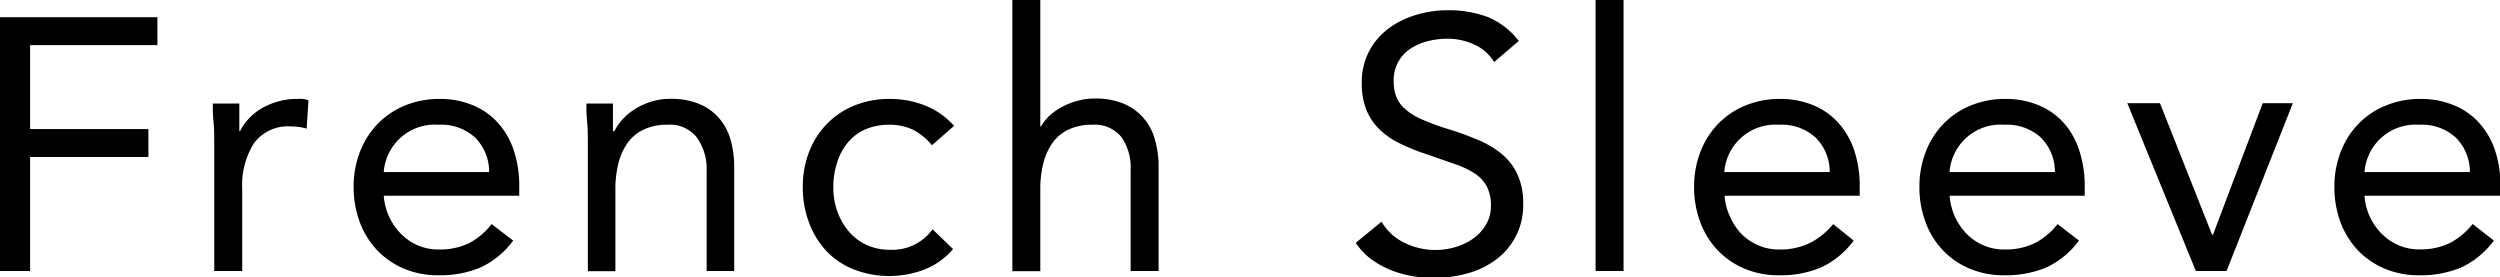 <svg xmlns="http://www.w3.org/2000/svg" viewBox="0 0 244.11 27.09"><g id="レイヤー_2" data-name="レイヤー 2"><g id="design"><path d="M0,1.68H15.37V4.41H2.94V12.6H14.49v2.73H2.94V26.46H0Z"/><path d="M20.92,14c0-.75,0-1.45-.07-2.1s-.07-1.25-.07-1.79h2.59c0,.44,0,.89,0,1.33s0,.9,0,1.36h.07a4.83,4.83,0,0,1,.79-1.15,5.65,5.65,0,0,1,1.2-1,6.88,6.88,0,0,1,1.58-.7A6.69,6.69,0,0,1,29,9.66a3.52,3.52,0,0,1,.56,0,2.83,2.83,0,0,1,.56.13l-.18,2.77a5,5,0,0,0-1.47-.21A4.11,4.11,0,0,0,24.79,14a7.65,7.65,0,0,0-1.14,4.46v8H20.92Z"/><path d="M50.11,23.49a8.26,8.26,0,0,1-3.22,2.64,10.25,10.25,0,0,1-4.06.75,8.59,8.59,0,0,1-3.47-.68,7.9,7.9,0,0,1-2.6-1.84,8,8,0,0,1-1.65-2.73,9.8,9.8,0,0,1-.58-3.36,9.37,9.37,0,0,1,.63-3.48,8.21,8.21,0,0,1,1.75-2.73,8,8,0,0,1,2.66-1.77,8.81,8.81,0,0,1,3.36-.63,8.22,8.22,0,0,1,3.15.58,6.7,6.7,0,0,1,2.47,1.68,7.42,7.42,0,0,1,1.59,2.69,10.73,10.73,0,0,1,.56,3.63v.87H37.47a5.93,5.93,0,0,0,1.65,3.69,5.25,5.25,0,0,0,1.64,1.14,5,5,0,0,0,2.07.42,6.54,6.54,0,0,0,3-.63A6.82,6.82,0,0,0,48,21.88ZM47.76,16.8a4.69,4.69,0,0,0-1.36-3.36,4.89,4.89,0,0,0-3.57-1.26,5,5,0,0,0-5.36,4.62Z"/><path d="M57.4,14c0-.75,0-1.45-.07-2.1s-.07-1.25-.07-1.79h2.59c0,.44,0,.89,0,1.33s0,.9,0,1.36H60a4.83,4.83,0,0,1,.79-1.15,5.71,5.71,0,0,1,1.21-1,6.44,6.44,0,0,1,3.46-1,7.17,7.17,0,0,1,2.79.49,5.17,5.17,0,0,1,1.94,1.37,5.58,5.58,0,0,1,1.14,2.11,9.78,9.78,0,0,1,.36,2.72V26.46H69V16.62A5.21,5.21,0,0,0,68,13.37a3.34,3.34,0,0,0-2.83-1.19,5.2,5.2,0,0,0-2.29.46,4,4,0,0,0-1.58,1.29,5.83,5.83,0,0,0-.91,2,10.14,10.14,0,0,0-.3,2.55v8H57.4Z"/><path d="M91,14.18a5.75,5.75,0,0,0-1.89-1.53,5.35,5.35,0,0,0-2.24-.47,5.94,5.94,0,0,0-2.42.47A4.67,4.67,0,0,0,82.72,14a5.56,5.56,0,0,0-1,1.94,7.53,7.53,0,0,0-.35,2.36,6.76,6.76,0,0,0,.4,2.36,6.25,6.25,0,0,0,1.12,1.95,5.09,5.09,0,0,0,1.73,1.31,5.44,5.44,0,0,0,2.28.47,4.85,4.85,0,0,0,4.16-2l2,1.93a7.11,7.11,0,0,1-2.8,2,9.65,9.65,0,0,1-6.86,0,7.54,7.54,0,0,1-2.68-1.78A8.32,8.32,0,0,1,79,21.74a9.48,9.48,0,0,1-.61-3.47A9.34,9.34,0,0,1,79,14.84a8,8,0,0,1,1.73-2.73,7.91,7.91,0,0,1,2.68-1.8,9,9,0,0,1,3.45-.65,9.42,9.42,0,0,1,3.44.63,7.52,7.52,0,0,1,2.86,2Z"/><path d="M98.85,0h2.73V12.35h.07a4.63,4.63,0,0,1,.77-1,5.87,5.87,0,0,1,1.17-.85,6.81,6.81,0,0,1,1.53-.63,6,6,0,0,1,1.78-.25,7.12,7.12,0,0,1,2.78.49,5.17,5.17,0,0,1,1.94,1.37,5.31,5.31,0,0,1,1.14,2.11,9.42,9.42,0,0,1,.37,2.72V26.46H110.4V16.62a5.21,5.21,0,0,0-.91-3.25,3.35,3.35,0,0,0-2.83-1.19,5.24,5.24,0,0,0-2.3.46,4,4,0,0,0-1.57,1.29,5.83,5.83,0,0,0-.91,2,10.14,10.14,0,0,0-.3,2.55v8H98.85Z"/><path d="M145.89,6.06a4.28,4.28,0,0,0-2-1.74,6.28,6.28,0,0,0-2.55-.54,7.79,7.79,0,0,0-1.93.24,5.8,5.8,0,0,0-1.7.74A3.65,3.65,0,0,0,136.09,8a4,4,0,0,0,.26,1.48,3.09,3.09,0,0,0,.86,1.17,6,6,0,0,0,1.61,1,23,23,0,0,0,2.48.92c1,.3,1.89.62,2.79,1a9.28,9.28,0,0,1,2.38,1.33,5.77,5.77,0,0,1,1.64,2,6.61,6.61,0,0,1,.62,3,6.56,6.56,0,0,1-2.68,5.47,8.42,8.42,0,0,1-2.78,1.33,12.37,12.37,0,0,1-5.43.25,10.36,10.36,0,0,1-2.08-.6,8.68,8.68,0,0,1-1.88-1.05,6.33,6.33,0,0,1-1.5-1.59l2.52-2.06a5.19,5.19,0,0,0,2.24,2.06,6.82,6.82,0,0,0,3.05.7,6.68,6.68,0,0,0,1.9-.28,6.06,6.06,0,0,0,1.74-.82,4.36,4.36,0,0,0,1.25-1.35,3.46,3.46,0,0,0,.5-1.85,4,4,0,0,0-.39-1.88A3.42,3.42,0,0,0,144,16.94a8.76,8.76,0,0,0-2-.94l-2.87-1a18.39,18.39,0,0,1-2.45-1,7.32,7.32,0,0,1-1.94-1.33,5.64,5.64,0,0,1-1.3-1.89,6.74,6.74,0,0,1-.47-2.64,6.52,6.52,0,0,1,.7-3.11,6.68,6.68,0,0,1,1.89-2.23,8.53,8.53,0,0,1,2.7-1.34,10.58,10.58,0,0,1,3.15-.46,10.92,10.92,0,0,1,3.83.65A7.38,7.38,0,0,1,148.3,4Z"/><path d="M155.8,0h2.73V26.46H155.8Z"/><path d="M181,23.49a8.26,8.26,0,0,1-3.22,2.64,10.21,10.21,0,0,1-4.06.75,8.51,8.51,0,0,1-3.46-.68,7.84,7.84,0,0,1-2.61-1.84A8,8,0,0,1,166,21.63a9.57,9.57,0,0,1-.58-3.36,9.37,9.37,0,0,1,.63-3.48,8.05,8.05,0,0,1,1.75-2.73,7.75,7.75,0,0,1,2.66-1.77,8.74,8.74,0,0,1,3.36-.63,8.29,8.29,0,0,1,3.15.58,6.78,6.78,0,0,1,2.47,1.68,7.71,7.71,0,0,1,1.59,2.69,11,11,0,0,1,.56,3.63v.87H168.4a5.42,5.42,0,0,0,.51,2A6,6,0,0,0,170,22.8a5.3,5.3,0,0,0,1.65,1.14,5,5,0,0,0,2.06.42,6.51,6.51,0,0,0,3-.63A7,7,0,0,0,179,21.88Zm-2.34-6.69a4.7,4.7,0,0,0-1.37-3.36,4.89,4.89,0,0,0-3.57-1.26,5,5,0,0,0-5.35,4.62Z"/><path d="M203,23.49a8.34,8.34,0,0,1-3.22,2.64,10.25,10.25,0,0,1-4.06.75,8.56,8.56,0,0,1-3.47-.68A7.73,7.73,0,0,1,188,21.63a9.57,9.57,0,0,1-.58-3.36,9.37,9.37,0,0,1,.63-3.48,8.05,8.05,0,0,1,1.75-2.73,7.85,7.85,0,0,1,2.66-1.77,8.81,8.81,0,0,1,3.36-.63,8.29,8.29,0,0,1,3.15.58,6.7,6.7,0,0,1,2.47,1.68A7.42,7.42,0,0,1,203,14.61a11,11,0,0,1,.56,3.63v.87H190.37A5.93,5.93,0,0,0,192,22.8a5.14,5.14,0,0,0,1.64,1.14,5,5,0,0,0,2.07.42,6.54,6.54,0,0,0,3-.63,6.93,6.93,0,0,0,2.2-1.85Zm-2.35-6.69a4.73,4.73,0,0,0-1.36-3.36,4.92,4.92,0,0,0-3.57-1.26,5,5,0,0,0-5.36,4.62Z"/><path d="M217.41,26.46h-3l-6.69-16.38h3.19L216,22.93h.08l4.86-12.85h2.94Z"/><path d="M243.51,23.49a8.26,8.26,0,0,1-3.22,2.64,10.25,10.25,0,0,1-4.06.75,8.51,8.51,0,0,1-3.46-.68,7.84,7.84,0,0,1-2.61-1.84,8.18,8.18,0,0,1-1.65-2.73,9.8,9.8,0,0,1-.57-3.36,9.37,9.37,0,0,1,.63-3.48,8.05,8.05,0,0,1,1.75-2.73A7.75,7.75,0,0,1,233,10.29a8.74,8.74,0,0,1,3.36-.63,8.29,8.29,0,0,1,3.15.58A6.66,6.66,0,0,1,242,11.92a7.58,7.58,0,0,1,1.6,2.69,11,11,0,0,1,.56,3.63v.87H230.88a5.61,5.61,0,0,0,.5,2,6,6,0,0,0,1.14,1.68,5.3,5.3,0,0,0,1.65,1.14,5,5,0,0,0,2.06.42,6.54,6.54,0,0,0,3-.63,7,7,0,0,0,2.21-1.85Zm-2.34-6.69a4.74,4.74,0,0,0-1.37-3.36,4.89,4.89,0,0,0-3.57-1.26,5,5,0,0,0-5.35,4.62Z"/></g></g></svg>
